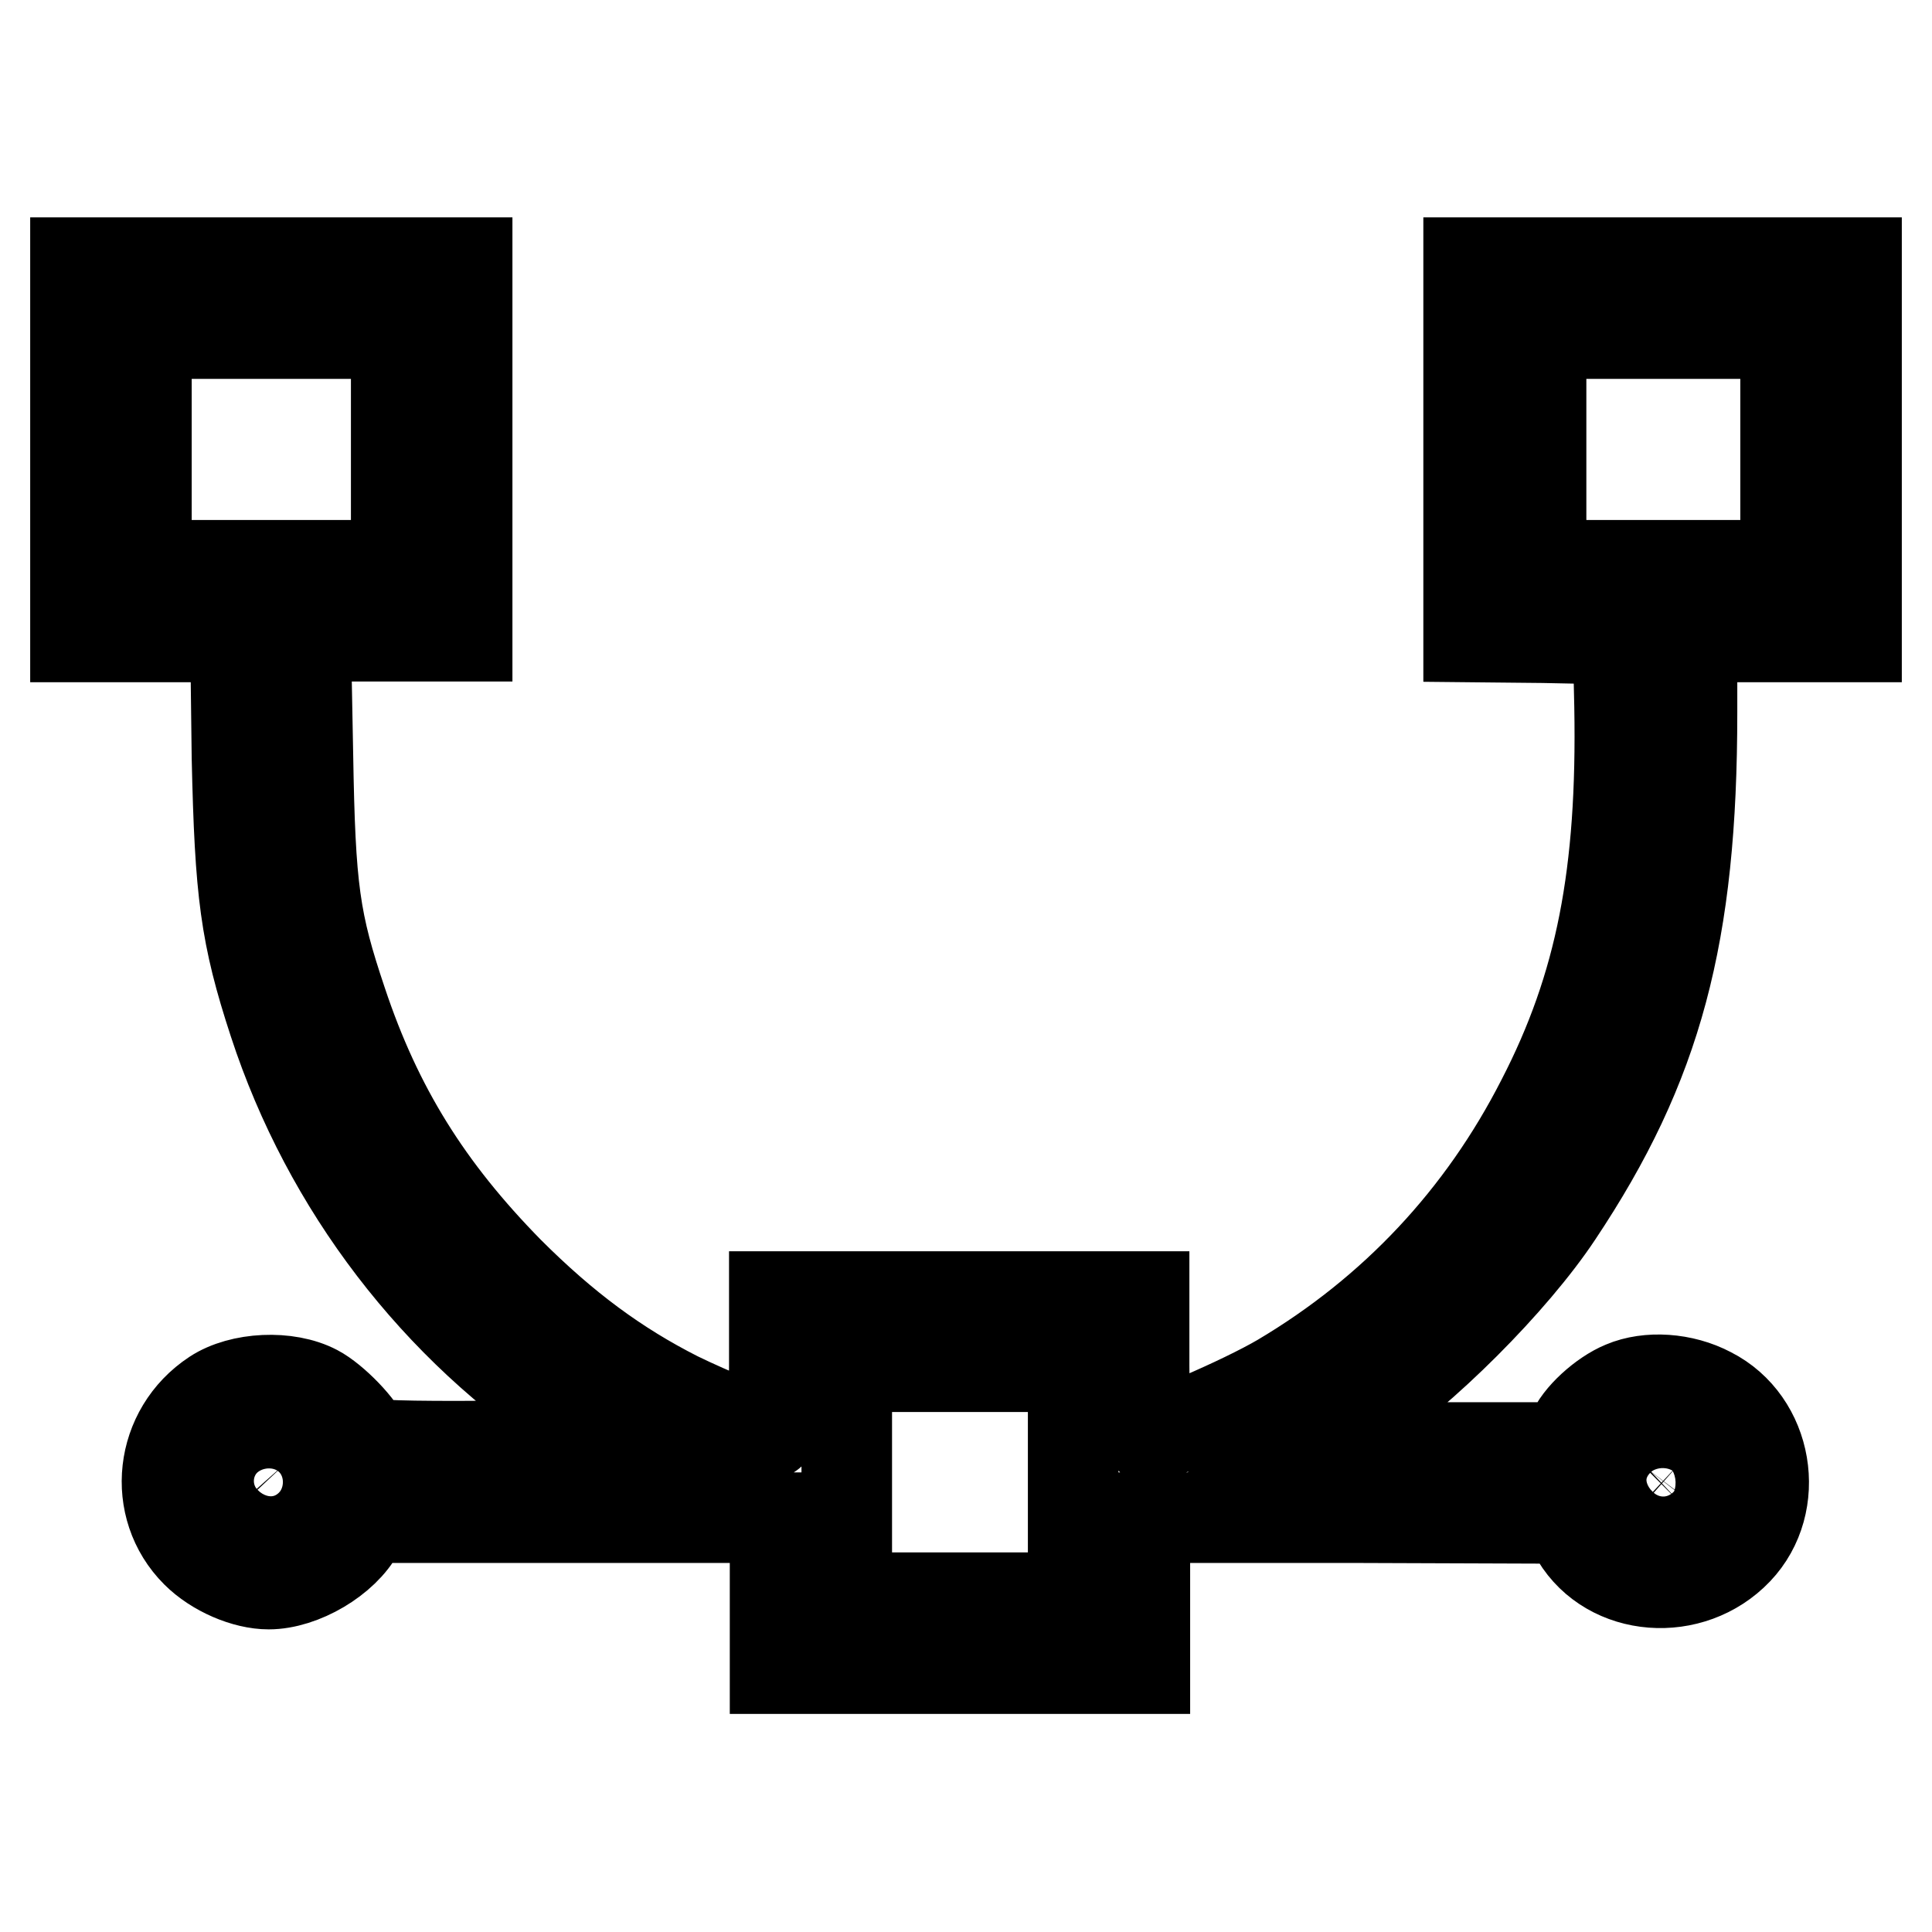 <?xml version="1.0" encoding="utf-8"?>
<!-- Svg Vector Icons : http://www.onlinewebfonts.com/icon -->
<!DOCTYPE svg PUBLIC "-//W3C//DTD SVG 1.1//EN" "http://www.w3.org/Graphics/SVG/1.1/DTD/svg11.dtd">
<svg version="1.1" xmlns="http://www.w3.org/2000/svg" xmlns:xlink="http://www.w3.org/1999/xlink" x="0px" y="0px" viewBox="0 0 256 256" enable-background="new 0 0 256 256" xml:space="preserve">
<g><g><g><path stroke-width="12" fill-opacity="0" stroke="#000000"  d="M10,59.6v24.8h10.6h10.6l0.2,16c0.4,17.9,1.1,23.5,4.9,35.1c7.1,21.7,21.5,40.5,40.4,52.8l4.9,3.1l-16.5,0.2c-11.3,0.1-16.5-0.1-16.6-0.5c-0.6-1.9-4.3-5.7-6.6-6.9c-3.8-2-10-1.7-13.5,0.6c-7.3,4.8-8.4,14.9-2.4,20.9c2.5,2.5,6.5,4.2,9.6,4.2c4.4,0,10-3.3,12-7.1l0.9-1.7h27.1h27.1v10v10h24.5h24.5v-10v-10h27.9l27.8,0.1l1.5,2.5c4.4,7.3,15.2,8.1,21.3,1.7c5.9-6.2,4.1-17-3.6-20.9c-3.6-1.9-8.2-2.2-11.5-0.8c-2.7,1.1-6,4.1-6.8,6.3l-0.7,1.8h-17.2h-17.1l6.4-4.2c8.8-5.8,20.8-17.8,26.7-26.7c13.2-19.8,17.8-37,17.8-66.5v-10h10.9H246V59.6V34.8h-25.7h-25.7v24.8v24.8l9.9,0.1l9.9,0.2l0.2,8.9c0.4,22.2-2.5,37.1-10.3,52.2c-7.9,15.5-19.6,28-34.6,36.9c-5.1,3-16.8,8-17.6,7.6c-0.2-0.2-0.5-4.4-0.5-9.4v-9.1h-24.5h-24.5v9.1c0,5.5-0.2,9.1-0.6,9.1c-1.1,0-7.9-2.8-12.2-4.9c-8.1-4.1-15-9.2-22.4-16.6c-10.7-10.9-17.4-21.6-22.1-35.7c-3.6-10.7-4.2-14.9-4.5-32.7l-0.3-15.8h10.7h10.7V59.6V34.8H36H10V59.6z M52.5,59.6v15.3H36H19.4V59.6V44.2H36h16.5V59.6z M236.6,59.6v15.3h-16.2h-16.2V59.6V44.2h16.2h16.2V59.6z M142.2,196.4v15.3h-15h-15v-15.3v-15.3h15h15V196.4z M38.5,193.3c1.6,1.8,1.5,4.4-0.2,6.1c-3.5,3.5-9-1.6-5.9-5.5C33.9,192,37,191.7,38.5,193.3z M223.1,193.3c1.5,1.4,1.4,4.5-0.2,6.1c-1.7,1.6-3.8,1.5-5.5-0.3c-1.8-1.8-1.8-3.2-0.2-5.3C218.6,192,221.4,191.8,223.1,193.3z"/></g></g></g>
</svg>